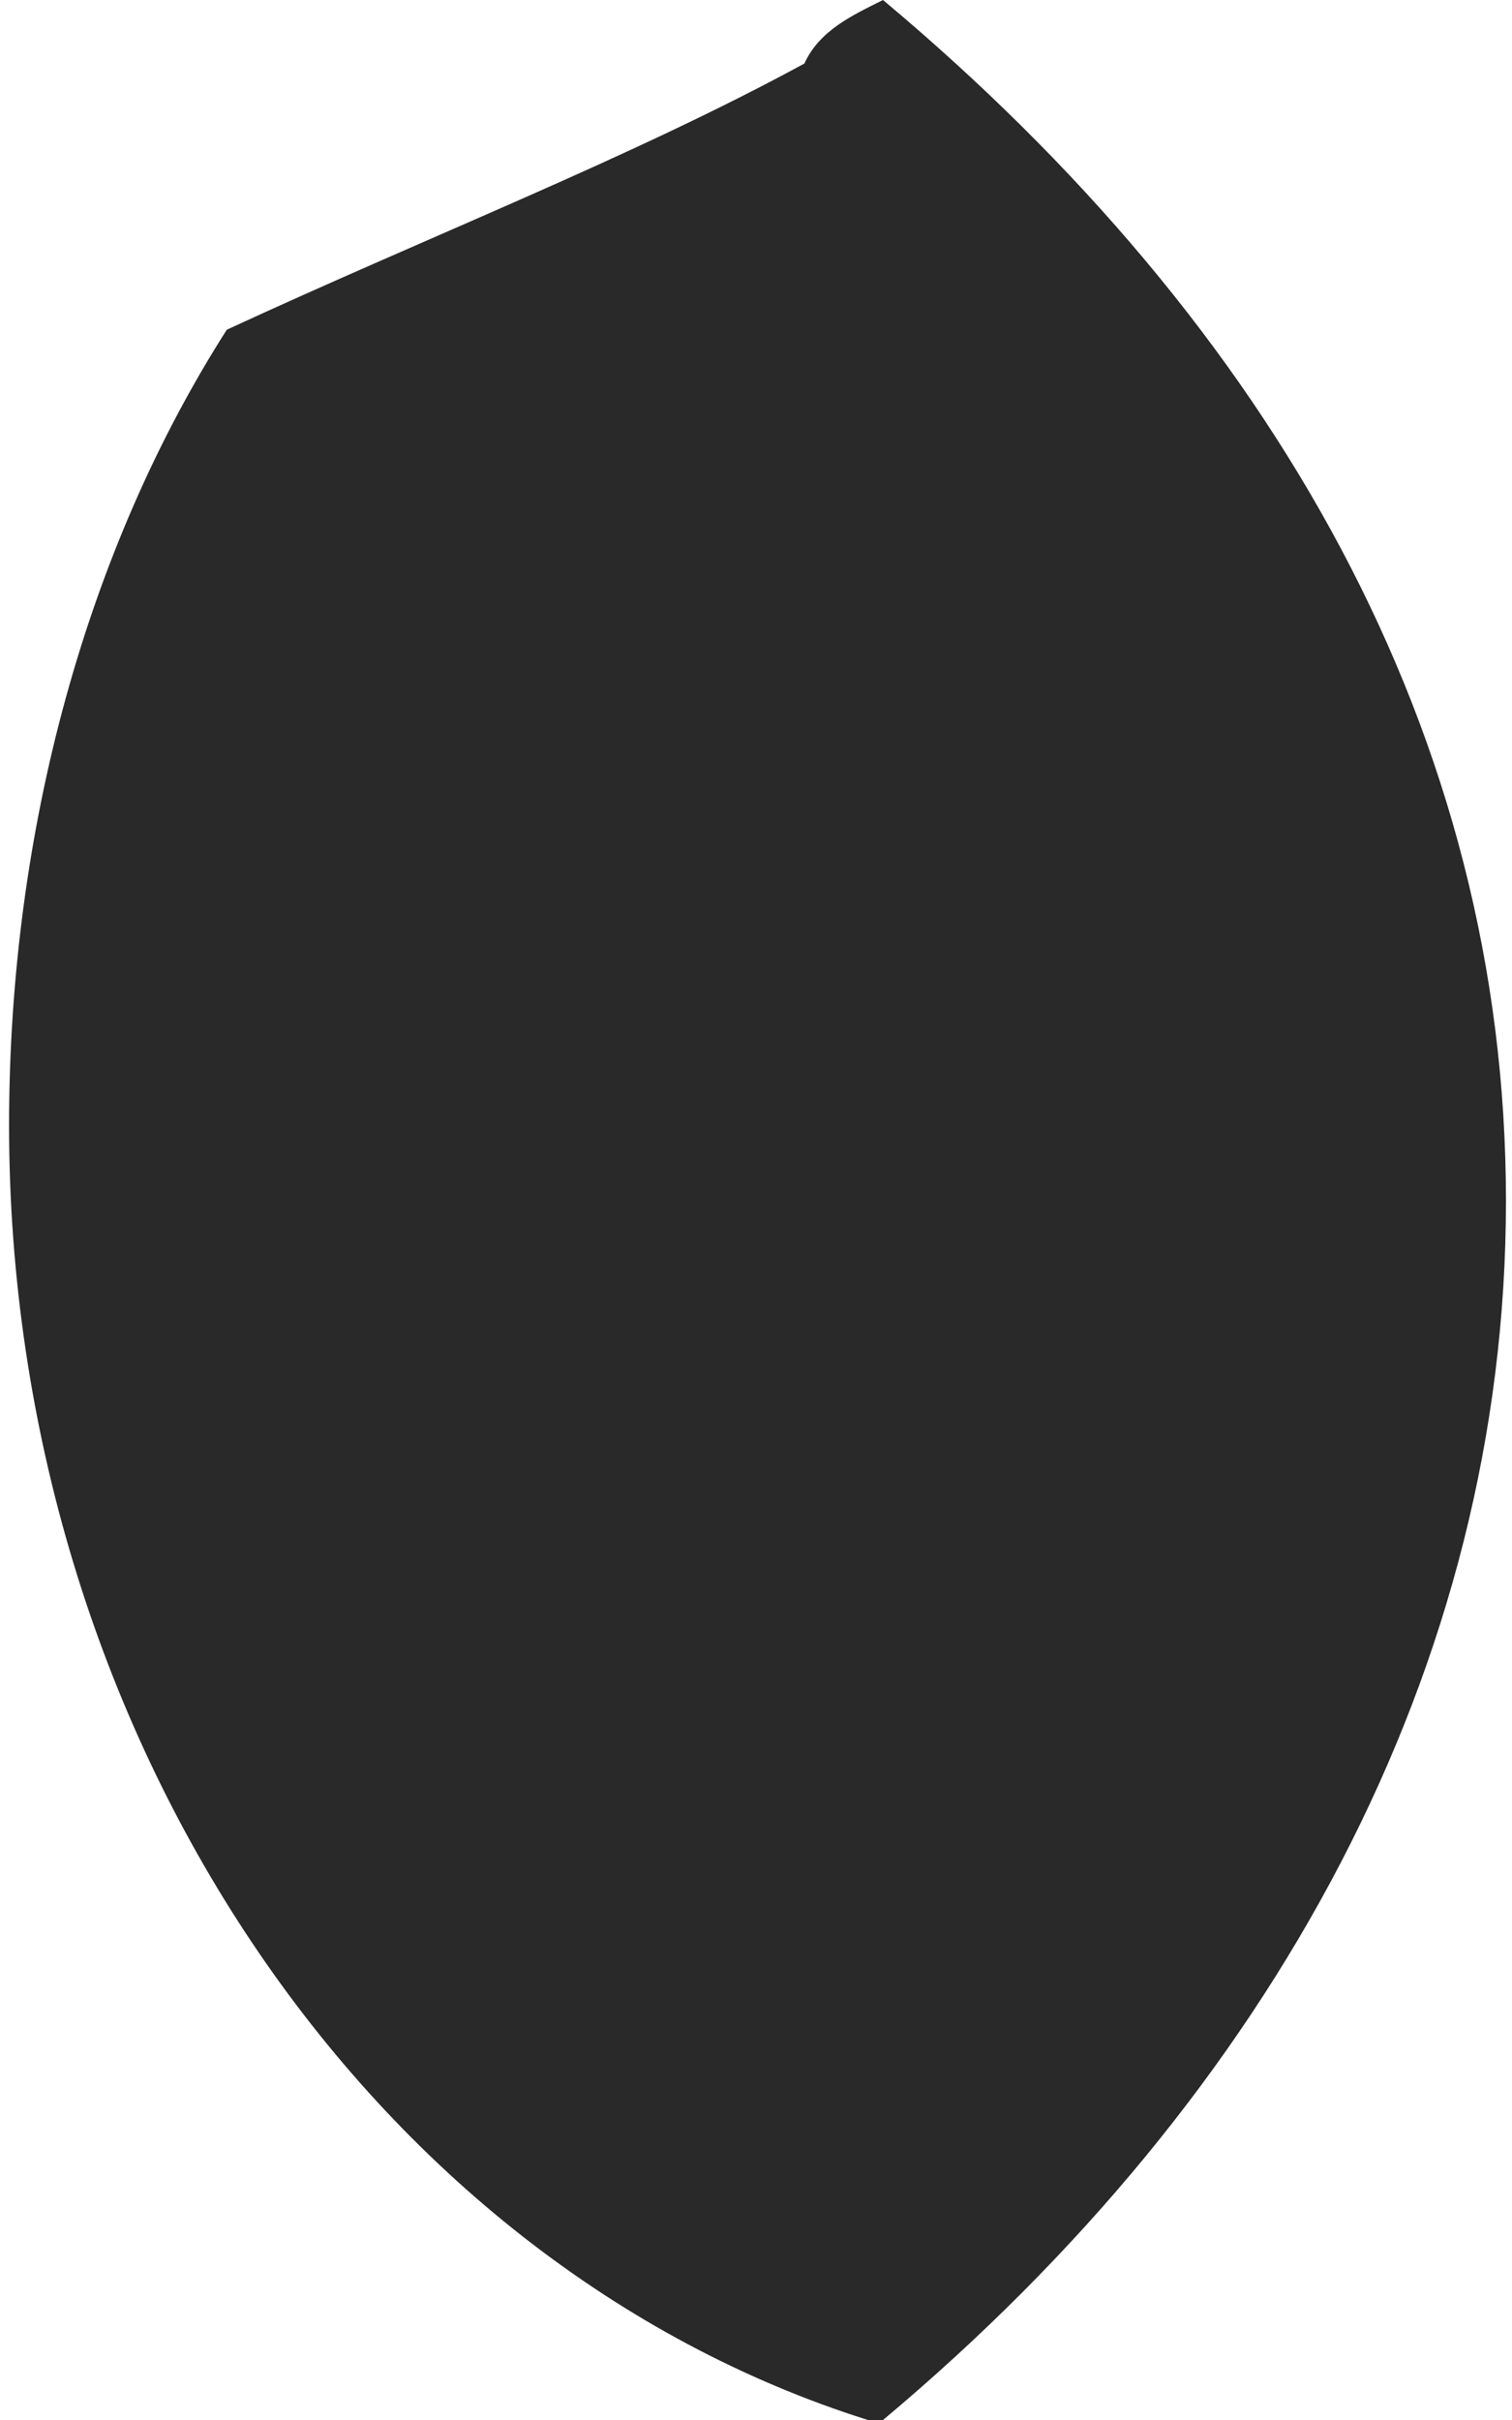 <?xml version="1.0" encoding="UTF-8"?> <!-- Generator: Adobe Illustrator 24.0.3, SVG Export Plug-In . SVG Version: 6.00 Build 0) --> <svg xmlns="http://www.w3.org/2000/svg" xmlns:xlink="http://www.w3.org/1999/xlink" id="Слой_1" x="0px" y="0px" viewBox="0 0 50 80" style="enable-background:new 0 0 50 80;" xml:space="preserve"> <style type="text/css"> .st0{fill-rule:evenodd;clip-rule:evenodd;fill:#292929;} </style> <path class="st0" d="M29.2,0c12.9,10.8,20.6,24.3,20.6,39.7S42.1,69.2,29.2,80h-0.5C12.2,74.8,0.3,57.3,0.3,37.2 c0-9.8,2.6-19.1,7.2-26.3c6.7-3.1,13.4-5.7,19.1-8.8C27.1,1,28.2,0.5,29.2,0z"></path> </svg> 